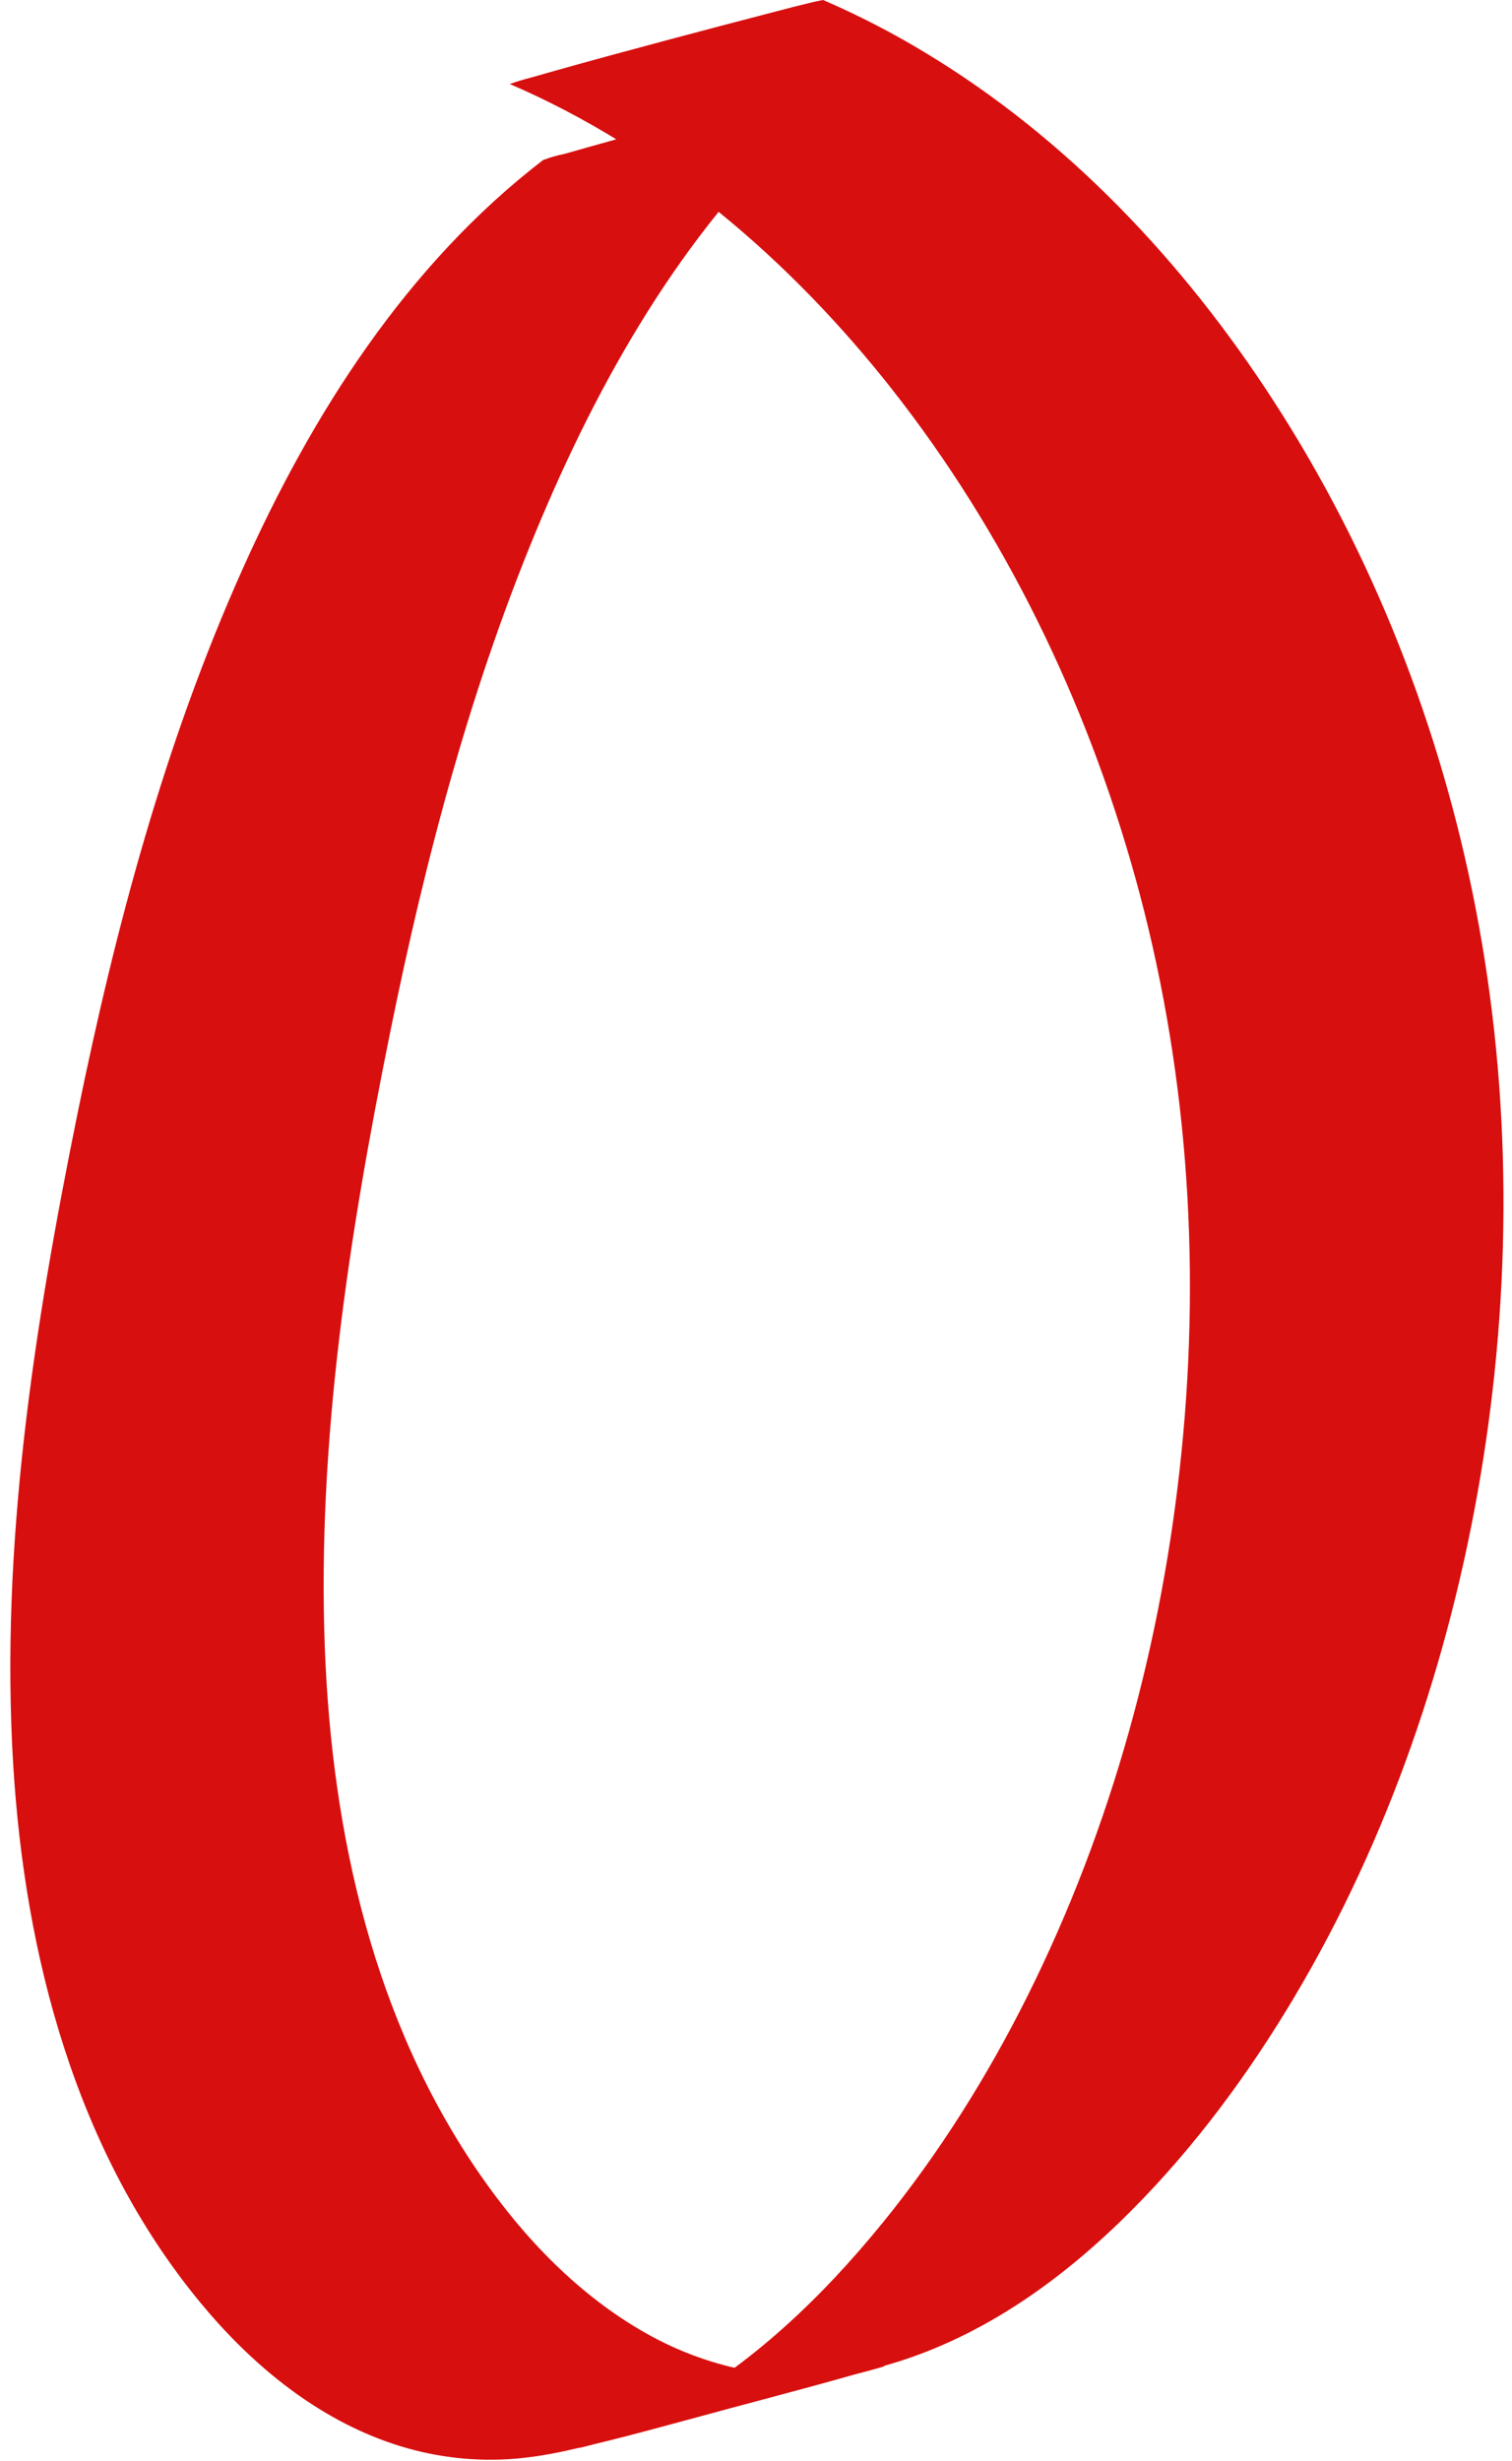 <?xml version="1.0" encoding="UTF-8" standalone="no"?><svg xmlns="http://www.w3.org/2000/svg" xmlns:xlink="http://www.w3.org/1999/xlink" fill="#d80f0f" height="1490.9" preserveAspectRatio="xMidYMid meet" version="1" viewBox="-6.2 0.0 916.1 1490.9" width="916.1" zoomAndPan="magnify"><g id="change1_1"><path d="M322.8,97c-82.7,63.6-140.1,154-182.2,248.2c-47,104.9-76.9,217-99.8,329.3c-26.3,129.3-47,262.3-39,394.6 c7,115.8,38,234.4,113,325.5c30,36.5,67.8,68.3,112.7,84.5c22.1,8,45.4,11.8,68.9,11.1c13.8-0.4,27.5-2.5,41-5.5 c33.2-7.4,66-16.8,98.8-25.6c32.9-8.8,65.8-17.4,98.4-27.2c55.8-16.8,103.8-51.5,144.6-92.5c38.4-38.5,71-82.7,98.8-129.4 c57.2-96.2,93.9-204.3,112.6-314.5c19.3-114.1,19.3-231.9-2.8-345.6c-21.1-108.7-62.1-213.9-122.3-306.9 C711.2,159,640.4,83.7,554.2,31.8c-19.8-12-40.4-22.6-61.7-31.8c-2.8,0.5-5.5,1.1-8.3,1.8c-6.6,1.6-13.1,3.2-19.7,5 c-22.4,5.8-44.8,11.7-67.2,17.7c-22.4,6-44.7,12-67,18.3c-4.9,1.4-9.9,2.8-14.8,4.2c-4.3,1.1-8.6,2.4-12.8,3.9 c92,39.7,170,106.7,231.6,185c68.3,86.9,117.5,188.6,147.1,294.9c31.5,113.1,40.1,231.8,28.3,348.5 c-11.5,114.3-42.1,227.4-93.5,330.3c-24.3,48.6-53.3,94.9-87.6,137.1c-37,45.5-80.8,87.5-132.9,115.3c-12.3,6.5-25,12.2-38.2,16.8 c1.1-0.4,2.2-0.8,3.3-1.2c-1.6,0.5-3.1,1.1-4.7,1.6c-29.7,9.3-2.8,2.2,80.8-21.5c84.2-21.2,111.2-28.5,80.8-21.8 c-1.6,0.3-3.2,0.7-4.8,1c1.2-0.2,2.3-0.4,3.5-0.7c-45.6,8.4-91.1,0.1-131.3-22.6c-40.5-22.9-73.6-57.4-99.9-95.3 c-65.1-93.5-90.3-207.5-94.6-319.9c-4.7-124.9,14.7-249.9,39.4-372c21.6-106.7,49.6-212.9,92.2-313.2c38.5-90.8,90-179,164.2-245.2 c8.5-7.6,17.2-14.8,26.2-21.7c-2.8,0.5-5.5,1.1-8.3,1.8c-6.6,1.6-13.1,3.2-19.7,5c-22.4,5.8-44.8,11.7-67.2,17.7 c-22.4,6-44.7,12-67,18.3c-4.9,1.4-9.9,2.8-14.8,4.2C331.3,94.1,327,95.4,322.8,97L322.8,97z"/></g></svg>